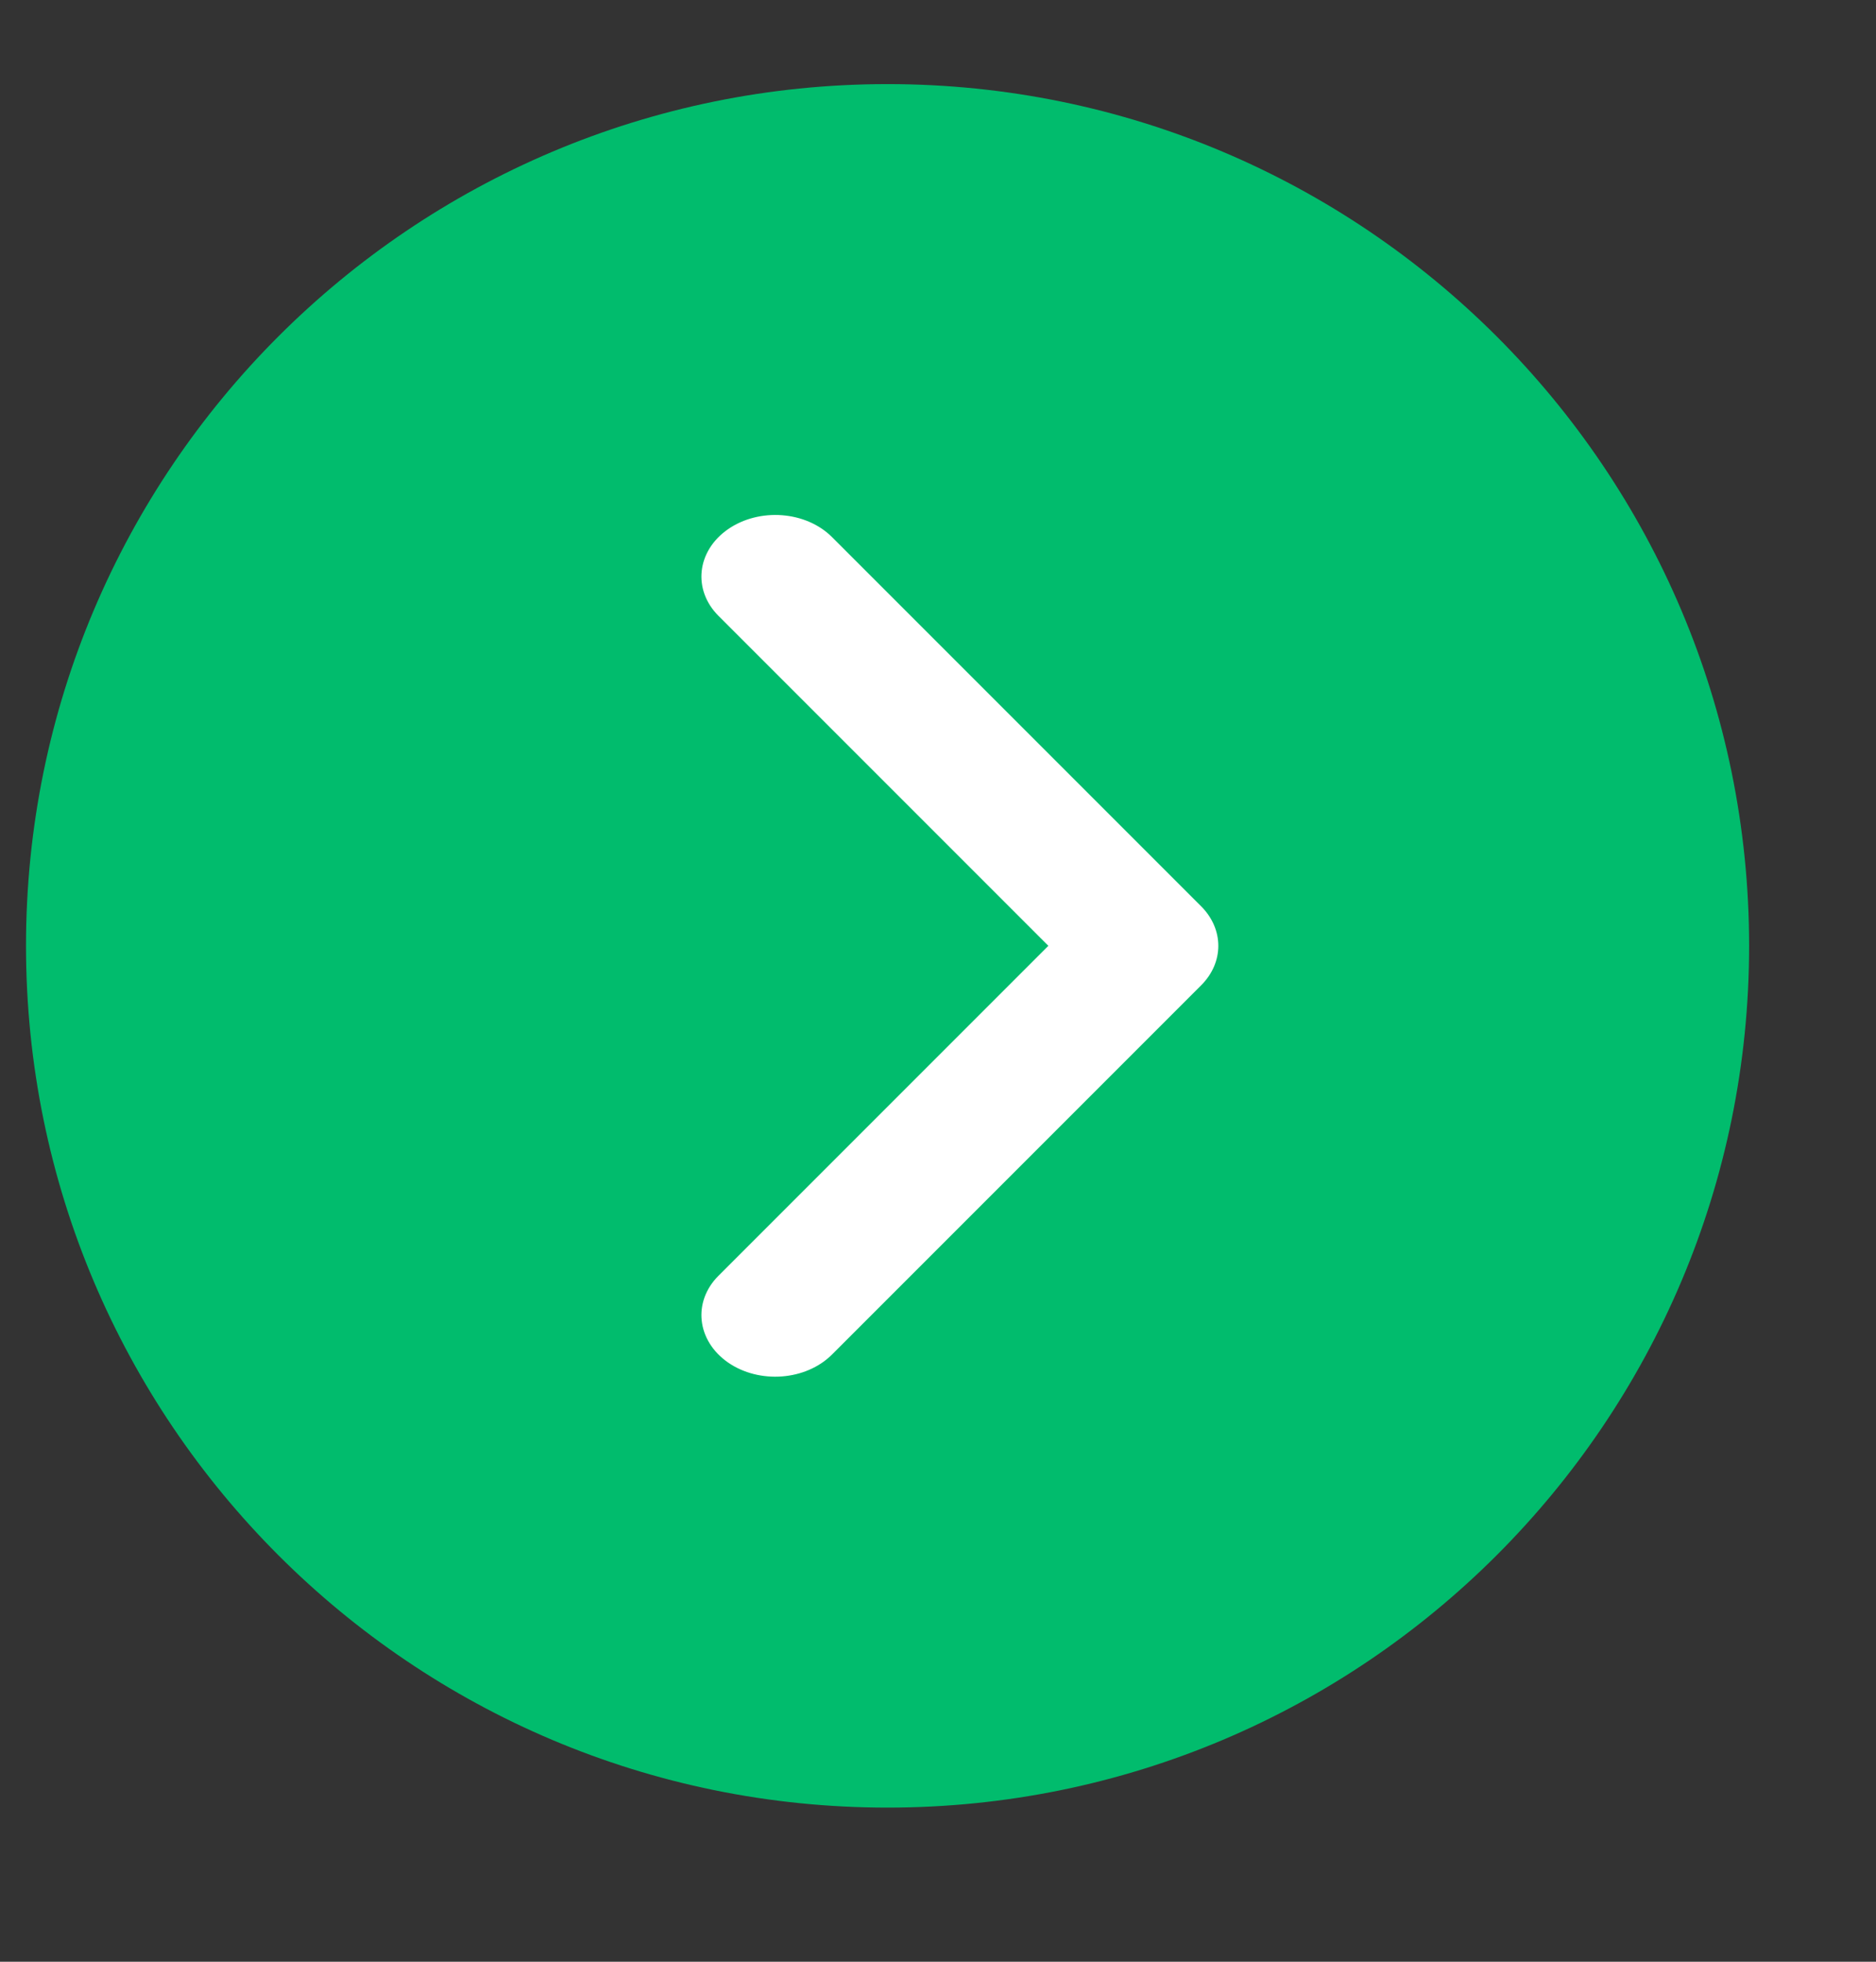 <svg width="22" height="23" viewBox="0 0 22 23" fill="none" xmlns="http://www.w3.org/2000/svg">
<rect x="0" y="0" width="22" height="23" fill="#333333" stroke="none"/>
<path d="M10.408 21.193C15.988 21.193 20.512 16.669 20.512 11.089C20.512 5.509 15.988 0.986 10.408 0.986C4.828 0.986 0.305 5.509 0.305 11.089C0.305 16.669 4.828 21.193 10.408 21.193Z" fill="#01BC6D"/>
<path d="M12.294 11.089L8.426 14.957C8.12 15.263 8.17 15.718 8.537 15.974C8.905 16.229 9.451 16.187 9.757 15.881L14.087 11.551C14.354 11.284 14.354 10.895 14.087 10.627L9.757 6.297C9.451 5.991 8.905 5.95 8.537 6.205C8.17 6.46 8.12 6.915 8.426 7.221L12.294 11.089Z" fill="white"/>
</svg>

